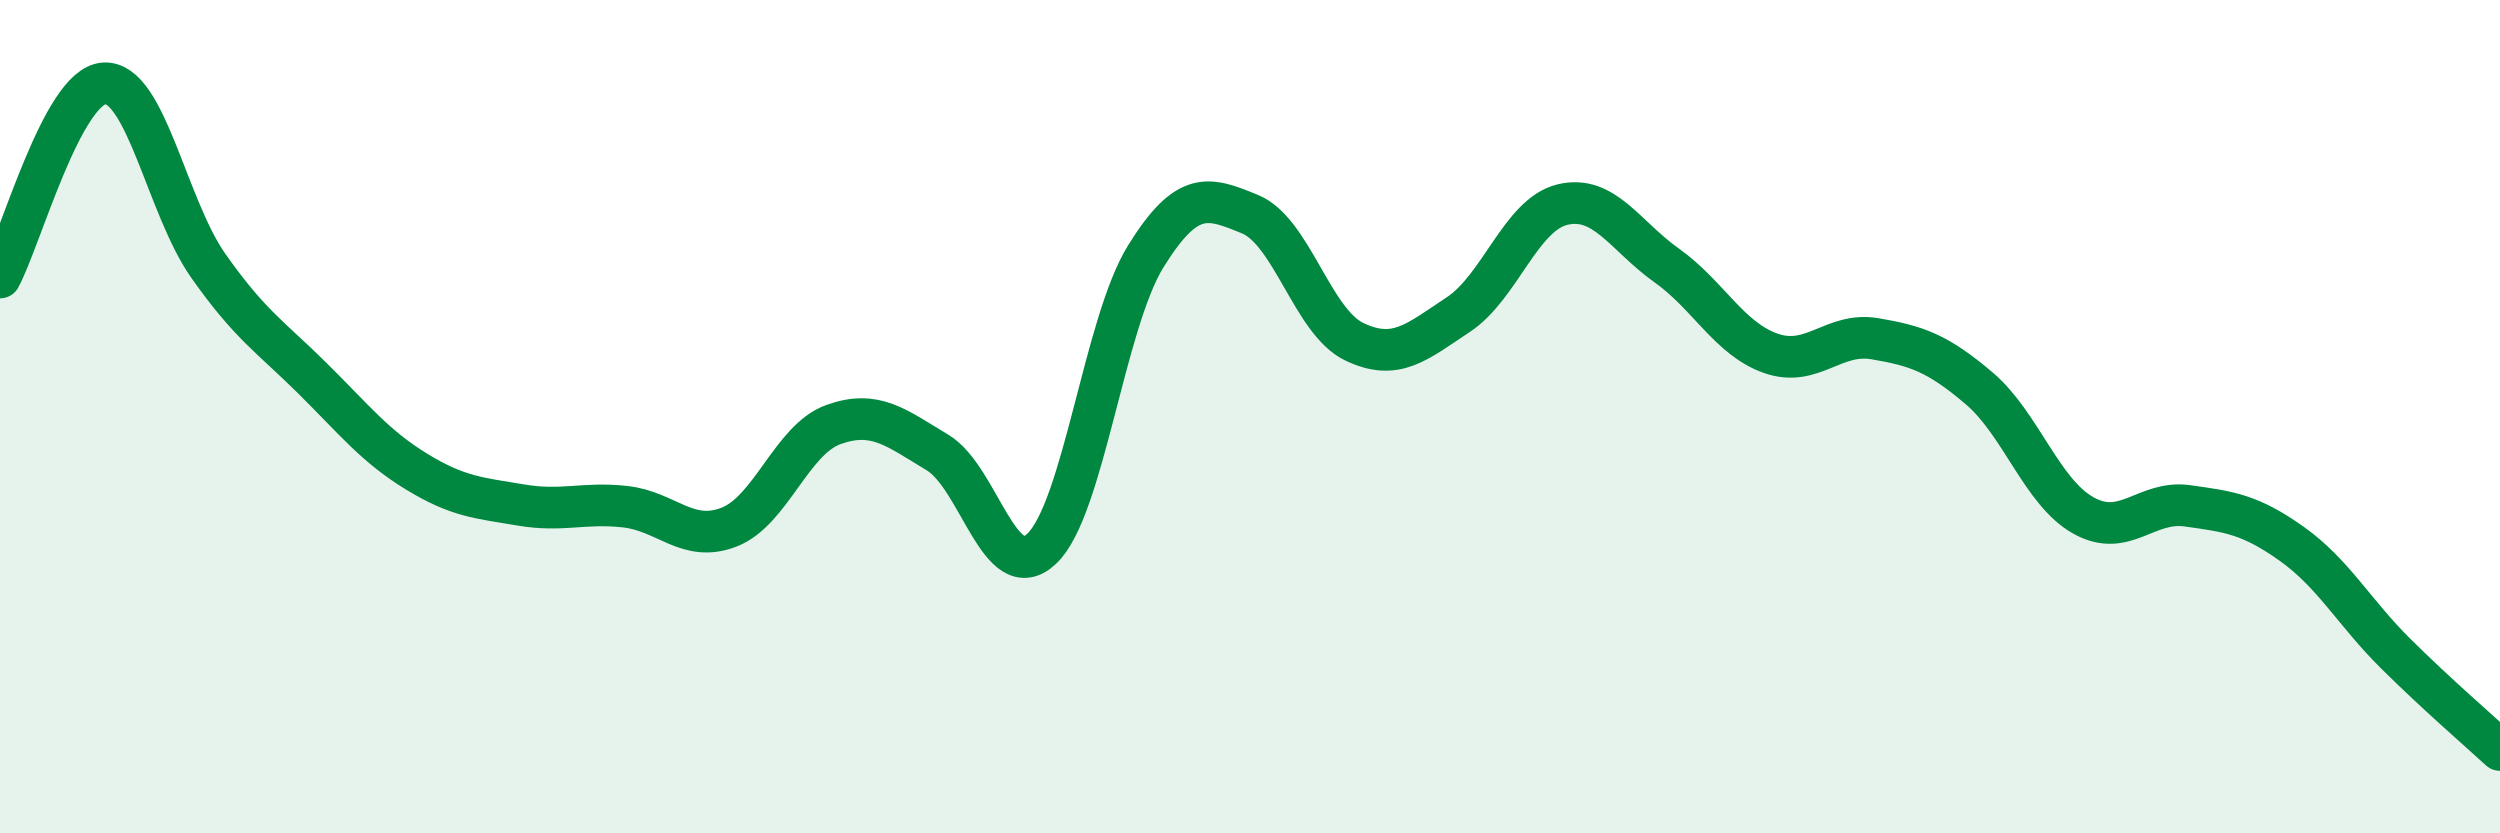
    <svg width="60" height="20" viewBox="0 0 60 20" xmlns="http://www.w3.org/2000/svg">
      <path
        d="M 0,6.66 C 0.5,5.73 1.5,2.06 2.5,2 C 3.5,1.94 4,4.96 5,6.38 C 6,7.8 6.5,8.09 7.5,9.08 C 8.5,10.07 9,10.71 10,11.32 C 11,11.93 11.5,11.95 12.5,12.12 C 13.5,12.29 14,12.05 15,12.16 C 16,12.27 16.5,13.04 17.5,12.65 C 18.5,12.26 19,10.55 20,10.19 C 21,9.83 21.5,10.26 22.5,10.86 C 23.5,11.46 24,14.11 25,13.17 C 26,12.23 26.5,7.76 27.5,6.15 C 28.5,4.54 29,4.73 30,5.14 C 31,5.55 31.5,7.72 32.5,8.2 C 33.5,8.68 34,8.21 35,7.55 C 36,6.89 36.5,5.15 37.5,4.91 C 38.5,4.67 39,5.66 40,6.37 C 41,7.08 41.5,8.13 42.5,8.48 C 43.5,8.83 44,7.96 45,8.13 C 46,8.3 46.5,8.47 47.5,9.32 C 48.5,10.17 49,11.81 50,12.37 C 51,12.93 51.5,12 52.5,12.14 C 53.5,12.28 54,12.34 55,13.05 C 56,13.76 56.5,14.7 57.5,15.69 C 58.5,16.68 59.5,17.54 60,18L60 20L0 20Z"
        fill="#008740"
        opacity="0.1"
        stroke-linecap="round"
        stroke-linejoin="round"
      />
      <path
        d="M 0,6.66 C 0.5,5.73 1.5,2.06 2.5,2 C 3.5,1.94 4,4.96 5,6.38 C 6,7.8 6.5,8.09 7.5,9.08 C 8.5,10.07 9,10.71 10,11.32 C 11,11.93 11.5,11.95 12.5,12.12 C 13.5,12.29 14,12.05 15,12.16 C 16,12.27 16.5,13.04 17.5,12.65 C 18.5,12.26 19,10.55 20,10.19 C 21,9.83 21.5,10.26 22.5,10.86 C 23.5,11.46 24,14.11 25,13.17 C 26,12.23 26.5,7.76 27.5,6.15 C 28.5,4.54 29,4.73 30,5.14 C 31,5.55 31.5,7.72 32.5,8.2 C 33.5,8.68 34,8.21 35,7.55 C 36,6.89 36.5,5.15 37.5,4.91 C 38.5,4.67 39,5.66 40,6.37 C 41,7.08 41.5,8.13 42.5,8.48 C 43.5,8.83 44,7.96 45,8.13 C 46,8.3 46.5,8.47 47.5,9.32 C 48.5,10.17 49,11.81 50,12.37 C 51,12.93 51.5,12 52.5,12.14 C 53.5,12.28 54,12.34 55,13.05 C 56,13.76 56.5,14.7 57.5,15.69 C 58.5,16.68 59.5,17.54 60,18"
        stroke="#008740"
        stroke-width="1"
        fill="none"
        stroke-linecap="round"
        stroke-linejoin="round"
      />
    </svg>
  